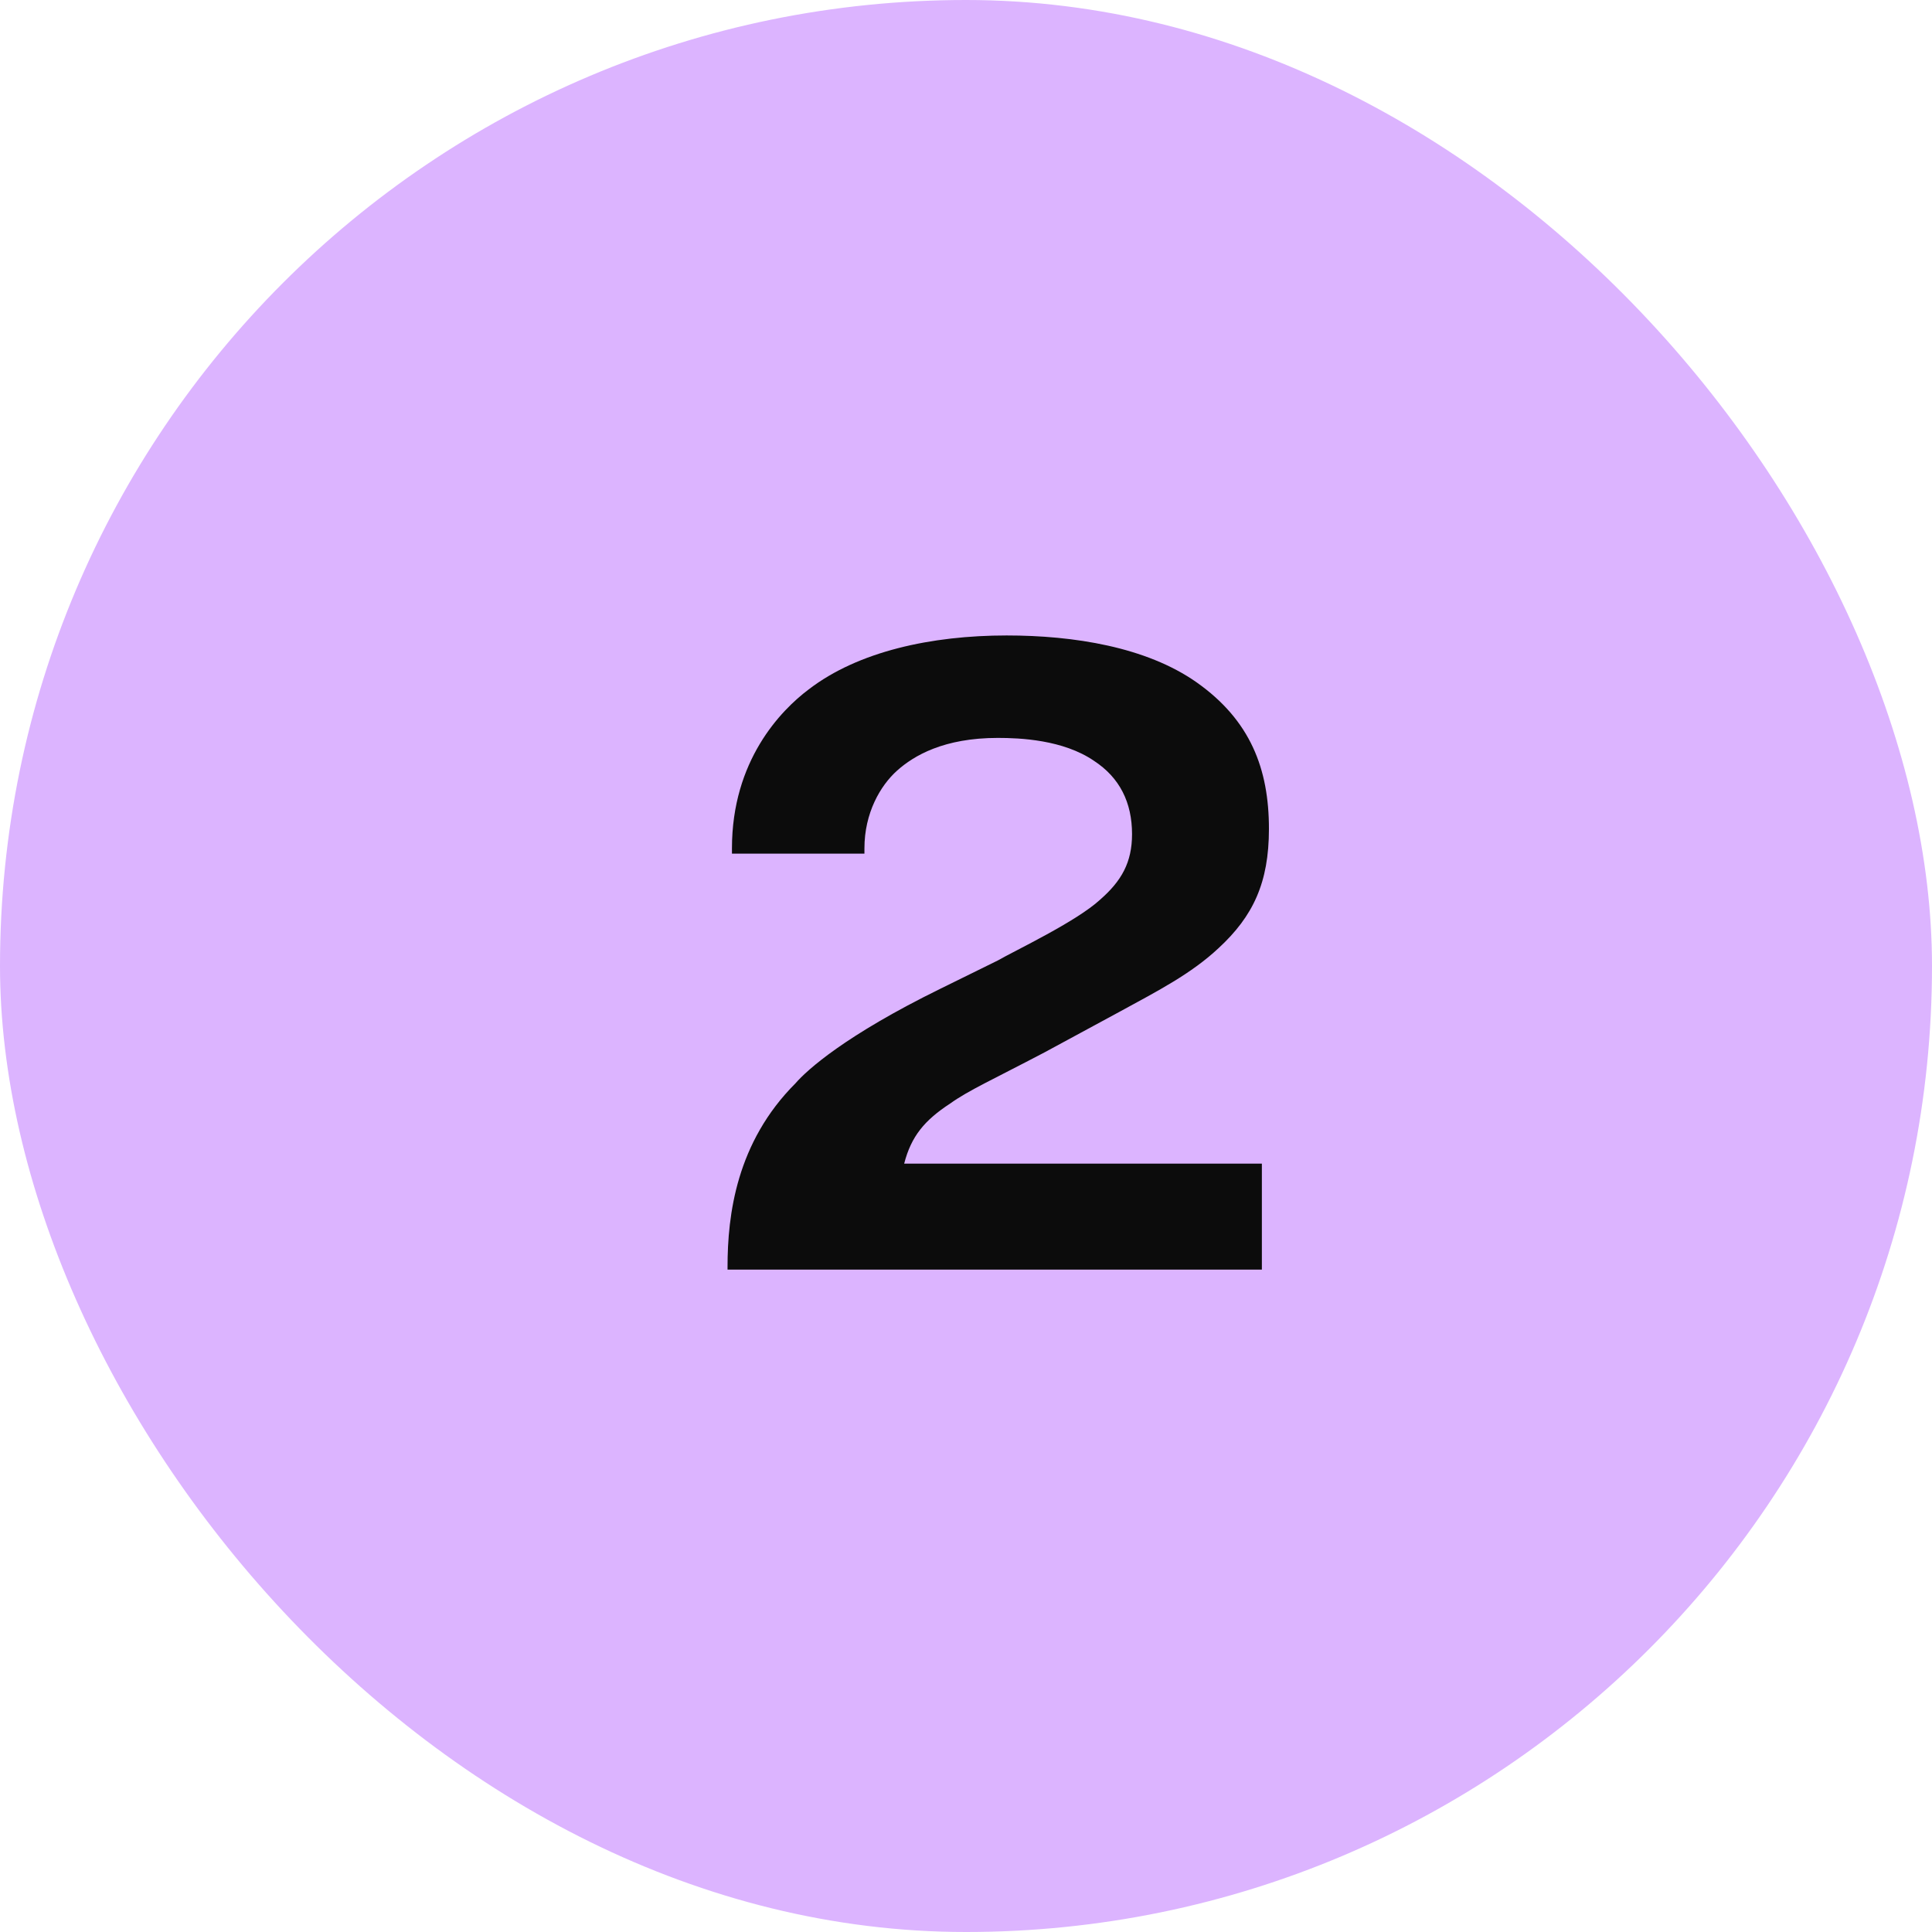 <?xml version="1.0" encoding="UTF-8"?> <svg xmlns="http://www.w3.org/2000/svg" width="35" height="35" viewBox="0 0 35 35" fill="none"><rect width="35" height="35" rx="17.5" fill="#DCB4FF"></rect><path d="M22.86 21.08V23H13.18V22.952C13.18 22.008 13.34 20.696 14.412 19.624C14.62 19.384 15.308 18.76 17.036 17.912L18.076 17.4C18.38 17.224 19.5 16.696 19.932 16.296C20.316 15.96 20.508 15.624 20.508 15.112C20.508 14.536 20.284 14.088 19.82 13.784C19.26 13.4 18.476 13.368 18.076 13.368C17.1 13.368 16.556 13.688 16.252 13.96C15.948 14.232 15.66 14.728 15.66 15.368V15.464H13.26V15.368C13.26 13.784 14.14 12.872 14.652 12.488C15.548 11.8 16.876 11.512 18.236 11.512C19.452 11.512 20.764 11.72 21.676 12.36C22.652 13.048 22.988 13.928 22.988 15.016C22.988 15.992 22.7 16.6 22.076 17.176C21.58 17.64 20.988 17.944 20.284 18.328L18.924 19.064C17.98 19.56 17.548 19.752 17.212 19.992C16.748 20.296 16.508 20.584 16.38 21.08H22.86Z" fill="#0C0C0C"></path></svg> 
